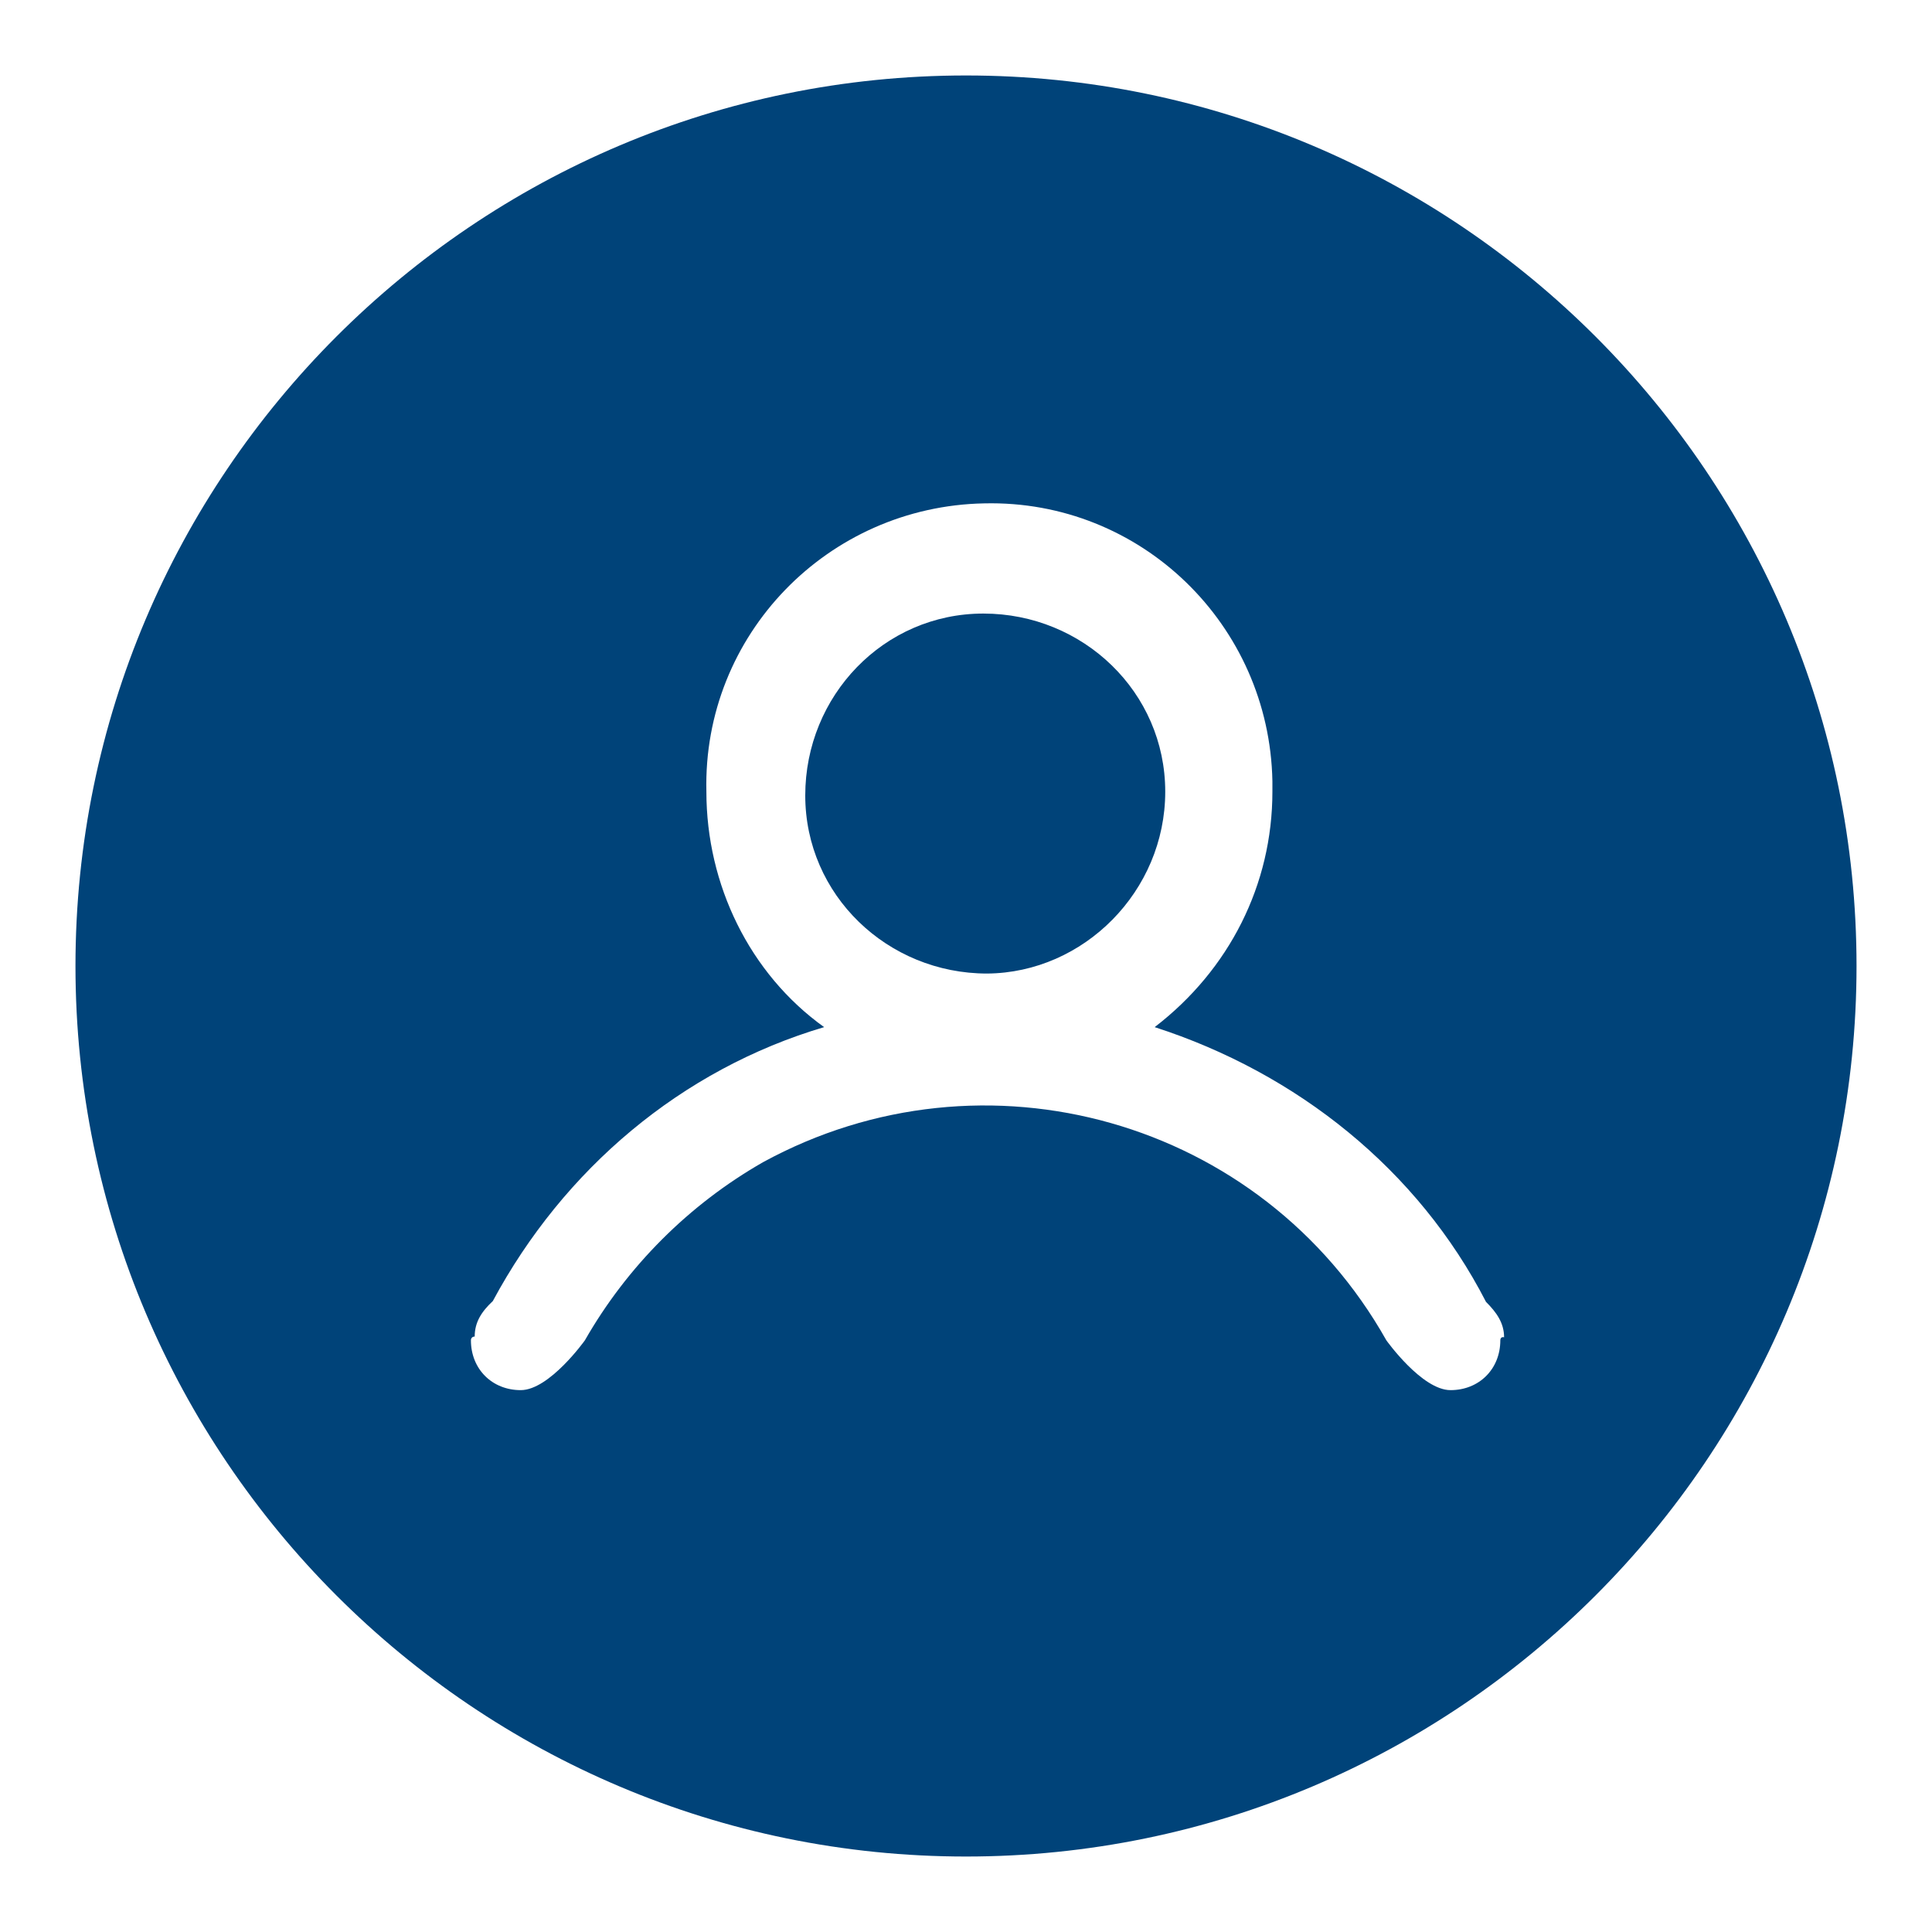 <?xml version="1.0" encoding="utf-8"?>
<!-- Svg Vector Icons : http://www.onlinewebfonts.com/icon -->
<!DOCTYPE svg PUBLIC "-//W3C//DTD SVG 1.1//EN" "http://www.w3.org/Graphics/SVG/1.1/DTD/svg11.dtd">
<svg version="1.1" xmlns="http://www.w3.org/2000/svg" xmlns:xlink="http://www.w3.org/1999/xlink" x="0px" y="0px" viewBox="0 0 256 256" enable-background="new 0 0 256 256" xml:space="preserve">
<g> <path fill="#004379" d="M128,10C62.9,10,10,62.9,10,128s52.9,118,118,118s118-52.9,118-118S193.1,10,128,10z M198.8,177.6 c0,3.8-2.8,6.6-6.6,6.6c-3.8,0-8.5-6.6-8.5-6.6c-16.5-29.3-53.3-39.6-82.6-23.6c-9.8,5.6-18,13.8-23.6,23.6c0,0-4.7,6.6-8.5,6.6 c-3.8,0-6.6-2.8-6.6-6.6c0-0.3,0.2-0.5,0.5-0.5c0,0,0,0,0,0c0-1.9,0.9-3.3,2.4-4.7c9.4-17.5,25-30.7,43.9-36.3 c-9.9-7.1-15.6-18.9-15.6-31.2c-0.5-20.8,16.1-37.8,36.8-38.2c20.8-0.5,37.8,16.1,38.2,36.8v1.4c0,12.3-5.7,23.6-15.6,31.2 c18.9,6.1,34.9,18.9,43.9,36.4c1.4,1.4,2.4,2.8,2.4,4.7C199,177.1,198.8,177.3,198.8,177.6C198.8,177.6,198.8,177.6,198.8,177.6 L198.8,177.6z"/> <path fill="#004379" d="M154.4,104.9c0-13.2-10.9-23.6-24.1-23.6c-13.2,0-23.6,10.9-23.6,24.1c0,13.2,10.9,23.6,24.1,23.6 C143.6,128.9,154.4,118.1,154.4,104.9L154.4,104.9z"/></g>
</svg>